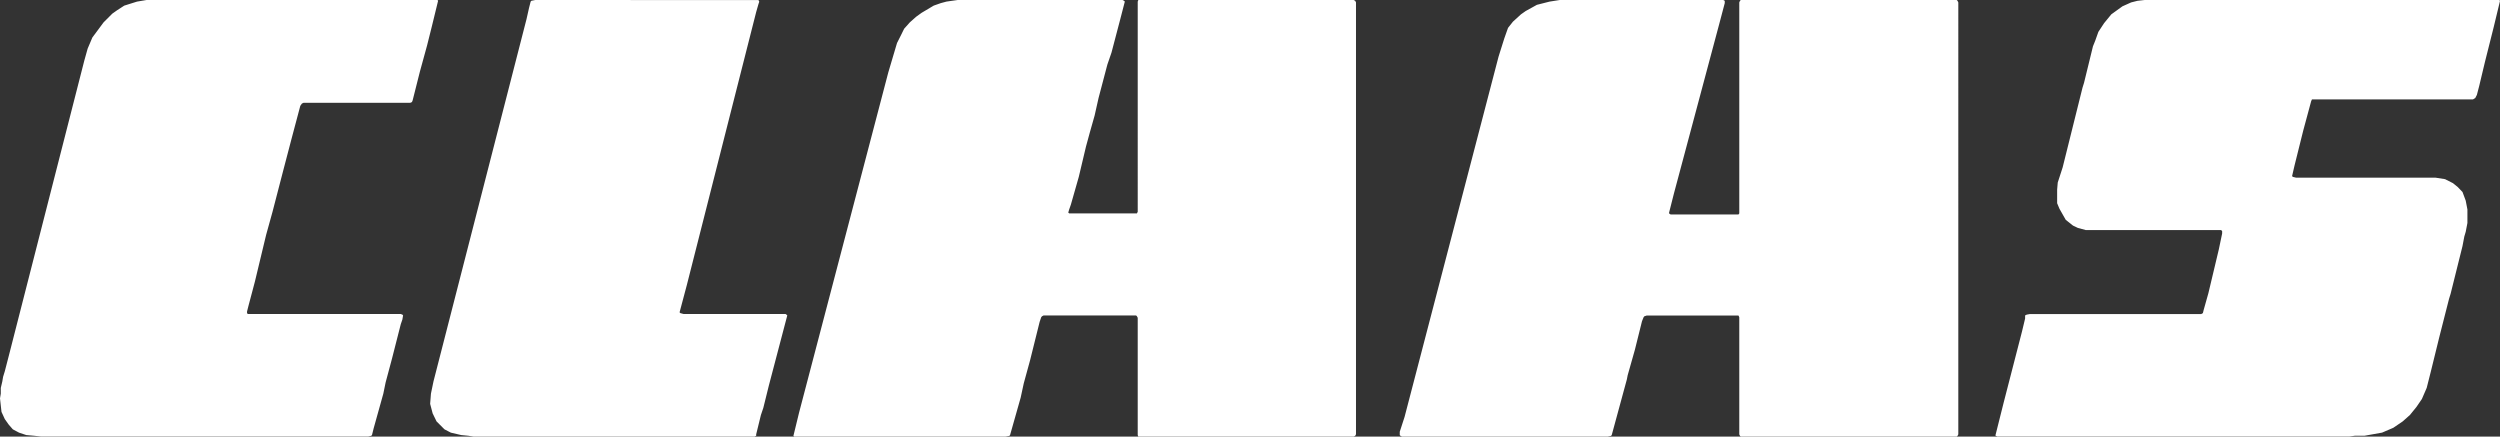 <?xml version="1.0" encoding="UTF-8"?> <svg xmlns="http://www.w3.org/2000/svg" width="166" height="28.989" viewBox="0 0 166 28.989"><rect x="0" y="0" width="166" height="28.989" fill="#333333" stroke="none"/> <g id="layer1" transform="translate(-22.443 -707.793)"> <g id="g2629" transform="translate(22.443 707.793)"> <path id="path9475" d="M167.726,44.239l-.633.107-.846.266-.473.306-.32.226-.579.579-.746,1.006-.313.739-.22.786-4.968,19.426-.313,1.212-.113.366-.053.313-.1.426v.38l-.053.313.053.479.047.42.22.479.26.366.273.313.413.22.479.16.526.047.479.053h21.69l.213-.053.047-.047.107-.433.646-2.317.153-.746.426-1.592.579-2.271.107-.313.047-.273-.047-.053-.107-.04H174.452l-.053-.06v-.107l.107-.42.253-.952.167-.633.739-3.077.426-1.538.686-2.644.579-2.211.579-2.178.107-.153.113-.053h7.086l.107-.047.047-.113.479-1.9.479-1.745.32-1.279.413-1.692-.047-.053Zm25.812,0-.26.053-.047.053-.107.42-.166.739-6.18,24.067-.167.806-.053.679.166.633.26.533.526.526.426.22.686.16.479.047.32.053H208.1l.107-.053v-.1l.313-1.279.16-.473.366-1.478,1.225-4.662-.053-.053-.06-.04h-6.766l-.22-.06-.053-.053.479-1.8,4.608-18.14.153-.533.053-.153-.053-.107Zm28.05,0-.38.053-.366.053-.373.1-.473.166-.806.479-.36.26-.42.373-.38.426-.206.42-.266.526-.579,1.951-5.927,22.6-.373,1.532.053.053h14.031l.26-.053.04-.047.706-2.491.206-.952.42-1.532.633-2.544.107-.313.053-.06.1-.053h6.147l.053.053.053.1v7.792l.04.1h14.3l.1-.053.053-.1V44.4l-.053-.107-.1-.053h-14.3l-.04.107V58.3l-.053.107h-4.5l-.06-.053.06-.206.113-.32.526-1.845.479-2.018.26-.952.313-1.105.26-1.159.586-2.224.273-.792.586-2.231.3-1.159-.053-.053-.1-.053Zm39.977,0-.679.107-.839.213-.746.413-.313.22-.533.486-.326.413-.246.693L257.5,48l-6.24,23.921-.32.986v.226l.053.047.1.053H264.74l.226-.053.047-.047,1.006-3.7.053-.273.479-1.691.473-1.9.107-.266.047-.06.16-.053h6.093l.053.113v7.778l.047.1.053.053h14.338l.053-.053.053-.1V44.4l-.053-.107-.053-.053H273.584l-.053.053-.047.107V58.411l-.053.067h-4.508l-.1-.067v-.053l.32-1.265,3.01-11.261.366-1.385v-.153l-.093-.053Zm38.838,0-.473.053-.426.107-.579.26-.739.533-.479.586-.38.579-.206.579-.153.38-.593,2.424-.1.32-1.319,5.294-.326,1.006-.04.473v.9l.153.366.42.739.479.38.32.153.533.146h8.984l.067.067v.16l-.22,1.052-.693,2.91-.313,1.112-.053.213-.107.06H292.783l-.213.04-.107.053v.206l-.206.859L291.032,71l-.533,2.124v.047l.12.053h23.375l.373-.053h.639l1.159-.206.746-.32.626-.426.479-.426.433-.533.36-.526.32-.739.266-1.052.573-2.331.646-2.537.1-.32.792-3.177.12-.633.093-.313.113-.586v-.9l-.113-.586-.213-.573-.313-.326-.32-.26-.526-.266-.639-.1h-9.257l-.213-.053-.047-.053.16-.693.579-2.324.526-1.951.053-.12H322.2l.153-.093.107-.206.153-.586.38-1.592.586-2.331.42-1.745-.053-.053Z" transform="translate(-157.996 -44.239)" fill="#fff" fill-rule="evenodd"></path> </g> </g> </svg> 